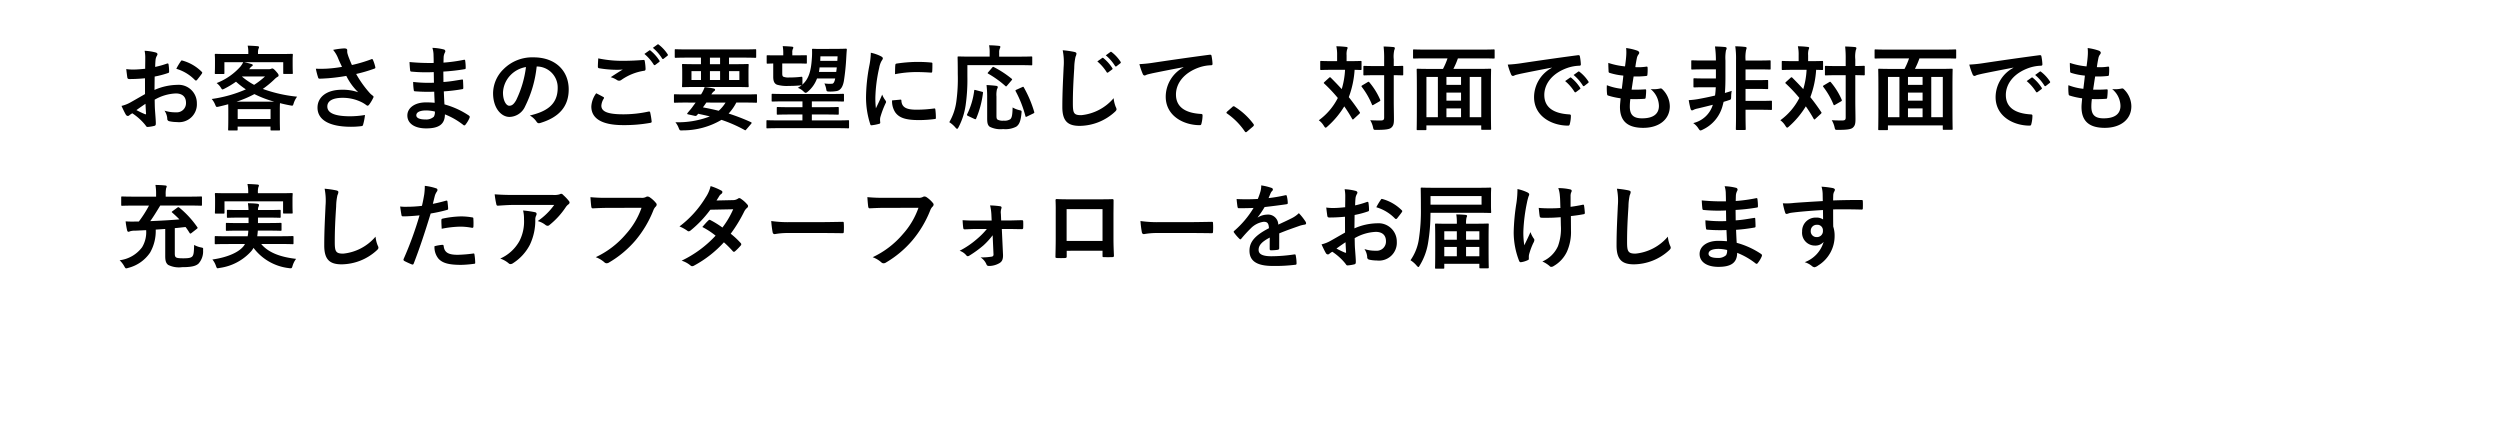 <svg xmlns="http://www.w3.org/2000/svg" width="325" height="58" viewBox="0 0 325 58">
  <g id="p14-10" transform="translate(-25 -623)">
    <path id="パス_14483" data-name="パス 14483" d="M3.852-3.768c-.876.5-1.44.828-1.956,1.116a4.431,4.431,0,0,1-1.1.42c.18.4.42.9.552,1.116a.337.337,0,0,0,.264.192.3.3,0,0,0,.2-.084A2.175,2.175,0,0,1,2.2-1.272,7.378,7.378,0,0,1,3.9.264c.108.156.156.252.288.24A4.877,4.877,0,0,0,5.076.36c.2-.048.18-.228.18-.4,0-.276-.06-1.032-.1-1.56s-.036-.936-.048-1.44A5.934,5.934,0,0,1,7.86-3.852c.84,0,1.32.432,1.32,1.212A1.191,1.191,0,0,1,7.884-1.4a4.476,4.476,0,0,1-1.5-.216A2.1,2.1,0,0,1,6.744-.6a.322.322,0,0,0,.264.36,4.651,4.651,0,0,0,.984.108,2.319,2.319,0,0,0,2.6-2.436,2.375,2.375,0,0,0-2.556-2.4,7.574,7.574,0,0,0-2.952.66c.012-.576.012-1.164.024-1.74A12.231,12.231,0,0,0,6.828-6.5c.12-.036.156-.072.156-.192a6.031,6.031,0,0,0-.072-.936c-.012-.12-.1-.144-.2-.108A11.767,11.767,0,0,1,5.172-7.3c.012-.384.024-.684.06-1A1.469,1.469,0,0,1,5.4-8.76a.426.426,0,0,0,.072-.192c0-.108-.1-.192-.24-.228A6.8,6.8,0,0,0,3.8-9.4a4.436,4.436,0,0,1,.084.972c0,.516-.012.972-.012,1.368-.5.048-1.02.1-1.524.1a6.13,6.13,0,0,1-.936-.06c.048.42.1.816.132,1.044.024.18.084.252.288.252.8,0,1.416-.048,2.016-.1Zm.06,1.26c.024.4.048.948.072,1.26.012.108-.024.12-.12.1a12.306,12.306,0,0,1-1.128-.54C3.168-2,3.576-2.28,3.912-2.508ZM7.92-7.056A5.539,5.539,0,0,1,10.356-5.58c.036.06.2.048.24,0,.18-.24.492-.612.648-.852a.312.312,0,0,0,.048-.12c0-.036-.024-.072-.072-.12A5.7,5.7,0,0,0,8.676-8.136c-.084-.024-.12.012-.2.144A7.362,7.362,0,0,0,7.92-7.056Zm10.62-1.92v-.18a1.433,1.433,0,0,1,.06-.492.561.561,0,0,0,.072-.228c0-.06-.06-.108-.192-.12-.408-.036-.864-.06-1.284-.072a3.754,3.754,0,0,1,.084.9v.192H14.64C13.524-8.976,13.128-9,13.056-9c-.12,0-.132.012-.132.132,0,.084.024.276.024.672v.4c0,1.02-.024,1.2-.024,1.284,0,.12.012.132.132.132h.984c.12,0,.132-.012.132-.132v-1.4H16.62a3.29,3.29,0,0,1-.36.564,8.034,8.034,0,0,1-3.1,2.148,2.163,2.163,0,0,1,.576.636c.084.132.12.192.192.192a1.019,1.019,0,0,0,.288-.12,11.265,11.265,0,0,0,1.464-.888,11.471,11.471,0,0,0,1.284,1,16.906,16.906,0,0,1-4.44,1.248,2.691,2.691,0,0,1,.456.756c.132.312.132.312.5.228.42-.1.8-.192,1.188-.3,0,.168.012.444.012.852v.816c0,1.224-.024,1.536-.024,1.6,0,.132.012.144.144.144h.96c.12,0,.132-.012.132-.144V.456h4.272V.828c0,.12.012.132.132.132h.972c.12,0,.132-.012.132-.132,0-.06-.024-.372-.024-1.62V-1.74c0-.444.012-.708.024-.852q.612.162,1.3.288c.372.072.372.072.468-.228a2.886,2.886,0,0,1,.456-.9A18.341,18.341,0,0,1,19.164-4.44,12.546,12.546,0,0,0,20.64-5.652,2.127,2.127,0,0,1,21.06-6c.12-.048.156-.108.156-.2,0-.12-.048-.2-.336-.528S20.472-7.1,20.4-7.1a.515.515,0,0,0-.168.048.76.76,0,0,1-.3.048H17.388l.1-.12a.885.885,0,0,1,.228-.24c.084-.048.144-.1.144-.168s-.06-.108-.168-.144c-.3-.084-.636-.18-.972-.24h5.1v1.4c0,.12.012.132.132.132h.984c.12,0,.132-.012.132-.132,0-.072-.024-.264-.024-1.284v-.492c0-.3.024-.5.024-.576,0-.12-.012-.132-.132-.132-.072,0-.468.024-1.584.024ZM15.9-1.812h4.272V-.528H15.9Zm-.144-.972a14.3,14.3,0,0,0,2.316-.984,14.293,14.293,0,0,0,2.58.984Zm.732-3.276h2.964a10.351,10.351,0,0,1-1.416,1.092,9.052,9.052,0,0,1-1.572-1.068ZM29.46-7.308a16.472,16.472,0,0,1-1.9.228,14.918,14.918,0,0,1-1.5.012,9.387,9.387,0,0,0,.276,1.08c.036.144.084.216.192.216.3,0,.852-.036,1.176-.06.864-.072,1.56-.168,2.316-.3a7.717,7.717,0,0,0,1.548,2.124,6.123,6.123,0,0,0-2.136-.324c-1.98,0-3.156.96-3.156,2.328C26.28-.42,27.8.48,30.636.48A10.713,10.713,0,0,0,31.968.4c.144-.024.192-.048.228-.168a7.331,7.331,0,0,0,.252-1.284,11.87,11.87,0,0,1-1.92.168c-1.884,0-2.976-.372-2.976-1.272,0-.756.756-1.128,2-1.128a5.488,5.488,0,0,1,2.544.612,3.956,3.956,0,0,1,.492.312c.1.072.132.1.192.1.084,0,.144-.048.24-.18a4.8,4.8,0,0,0,.468-.78.379.379,0,0,0,.072-.2c0-.06-.048-.1-.12-.156a3.3,3.3,0,0,1-.312-.264A13.667,13.667,0,0,1,31.3-6.384a19.154,19.154,0,0,0,2.388-.7c.084-.024.132-.084.1-.2a5.21,5.21,0,0,0-.3-.924c-.072-.132-.108-.144-.228-.084a18.469,18.469,0,0,1-2.508.744c-.156-.324-.264-.612-.408-.972a5.171,5.171,0,0,1-.192-.6,1.575,1.575,0,0,1-.012-.336c0-.168-.1-.252-.408-.252a9.446,9.446,0,0,0-1.428.192,3.961,3.961,0,0,1,.6.972C29.088-8.088,29.256-7.74,29.46-7.308ZM41.508-2.64c-.564-.048-.852-.048-1.152-.048-1.452,0-2.4.732-2.4,1.7,0,1,.888,1.68,2.448,1.68,1.644,0,2.424-.528,2.436-1.824A9.522,9.522,0,0,1,45.228.24.184.184,0,0,0,45.36.3a.176.176,0,0,0,.156-.1,3.61,3.61,0,0,0,.528-.888c.036-.144.036-.18-.084-.288a10.7,10.7,0,0,0-3.18-1.452c-.036-.552-.06-1.14-.084-1.692A21.734,21.734,0,0,0,45.048-4.4c.132-.012.18-.048.18-.168,0-.36-.024-.756-.036-.984-.012-.108-.048-.132-.192-.1-.864.132-1.44.252-2.352.312,0-.432-.012-.876-.012-1.356a24.548,24.548,0,0,0,2.772-.312c.1-.012.132-.036.132-.192a6.411,6.411,0,0,0-.06-.876c-.012-.144-.06-.18-.2-.144a20.192,20.192,0,0,1-2.628.36c.012-.36.012-.528.024-.768a1.542,1.542,0,0,1,.18-.576.245.245,0,0,0-.132-.36,6.953,6.953,0,0,0-1.512-.216,3.452,3.452,0,0,1,.144.8c.012.408.024.72.024,1.164a27.436,27.436,0,0,1-3.144-.12c.024.492.048.78.084,1.08.012.12.072.168.2.168a19.748,19.748,0,0,0,2.868.06c.012.456.012.924.024,1.38a16.884,16.884,0,0,1-2.7-.1,7.162,7.162,0,0,0,.072,1.02c.012.156.06.2.192.2a21.248,21.248,0,0,0,2.472.048C41.46-3.66,41.484-3.168,41.508-2.64Zm.024,1.14a1.152,1.152,0,0,1-.132.672,1.482,1.482,0,0,1-1.092.36c-.828,0-1.188-.228-1.188-.54,0-.384.42-.636,1.3-.636A5.176,5.176,0,0,1,41.532-1.5ZM54.816-7.356A2.726,2.726,0,0,1,57.5-4.572c0,2.268-1.6,3.108-3.624,3.588a2.545,2.545,0,0,1,.84.756c.156.24.264.288.516.216,2.436-.732,3.7-2.136,3.7-4.368,0-2.388-1.692-4.164-4.572-4.164a5.251,5.251,0,0,0-3.9,1.536A4.421,4.421,0,0,0,49.1-3.888C49.1-1.932,50.172-.8,51.228-.8a2.279,2.279,0,0,0,2.04-1.38,15.026,15.026,0,0,0,1.5-5.172Zm-1.44.072a13.711,13.711,0,0,1-1.272,4.3c-.324.576-.588.732-.9.732-.372,0-.816-.612-.816-1.716a3.455,3.455,0,0,1,.936-2.22A3.614,3.614,0,0,1,53.376-7.284Zm9.132,3.408a3.167,3.167,0,0,0-.636,1.716C61.872-.6,63.228.264,66,.264a19.046,19.046,0,0,0,3.516-.288c.144-.024.216-.072.2-.18a10.035,10.035,0,0,0-.192-1.176c-.024-.108-.084-.144-.252-.108a15.267,15.267,0,0,1-3.252.348c-2.064,0-2.844-.372-2.844-1.128a1.972,1.972,0,0,1,.312-.912c.06-.1.048-.156-.06-.216C63.12-3.564,62.82-3.72,62.508-3.876Zm.264-4.536c-.024.432-.048.78-.048,1.068,0,.144.048.192.156.216a14.359,14.359,0,0,0,2.208.2,7.327,7.327,0,0,0,.876-.036c-.42.252-.948.588-1.572,1a2.867,2.867,0,0,1,.84.384.5.5,0,0,0,.252.072.511.511,0,0,0,.3-.108A6.991,6.991,0,0,1,68.724-6.8c.144-.012.2-.084.2-.252a7.005,7.005,0,0,0-.108-1.02c-.012-.1-.06-.144-.18-.132-.768.06-1.62.108-2.5.108A15.138,15.138,0,0,1,62.772-8.412Zm6-.576A5.954,5.954,0,0,1,69.984-7.6a.125.125,0,0,0,.2.036l.5-.372a.121.121,0,0,0,.036-.192,5.523,5.523,0,0,0-1.14-1.284c-.072-.06-.12-.072-.18-.024Zm1.1-.792a5.677,5.677,0,0,1,1.2,1.38.123.123,0,0,0,.2.036l.48-.372a.139.139,0,0,0,.036-.216,5.011,5.011,0,0,0-1.14-1.236c-.072-.06-.108-.072-.18-.024Zm6.252,1.272v.852h-.66c-1.176,0-1.6-.024-1.668-.024-.12,0-.132.012-.132.132,0,.084.024.3.024.888v.972c0,.588-.024.8-.024.888,0,.12.012.132.132.132.072,0,.492-.024,1.668-.024h5.064c1.176,0,1.6.024,1.668.024.12,0,.132-.012.132-.132,0-.084-.024-.3-.024-.888V-6.66c0-.588.024-.816.024-.888,0-.12-.012-.132-.132-.132-.072,0-.492.024-1.668.024h-.756v-.852H81.66c1.08,0,1.44.024,1.512.024.12,0,.132-.012.132-.132v-.852c0-.12-.012-.132-.132-.132-.072,0-.432.024-1.512.024h-7.3c-1.068,0-1.44-.024-1.512-.024-.12,0-.132.012-.132.132v.852c0,.12.012.132.132.132.072,0,.444-.024,1.512-.024ZM81.12-5.6H79.776V-6.756H81.12Zm-2.508,0h-1.32V-6.756h1.32Zm-3.72,0V-6.756h1.236V-5.6Zm2.4-2.052v-.852h1.32v.852Zm-1.86,4.992-.336.456a5.422,5.422,0,0,1-.444.564l-.288.348c-.048.06-.036.132.072.156l.864.192a.285.285,0,0,0,.324-.1,1.613,1.613,0,0,0,.132-.168c.552.12,1.056.228,1.524.348A11.549,11.549,0,0,1,72.8-.108a2.588,2.588,0,0,1,.42.72c.144.372.168.36.54.336A9.877,9.877,0,0,0,78.792-.42,17.944,17.944,0,0,1,81.8.9c.12.072.12.036.252-.108l.588-.684c.048-.06.072-.1.072-.132s-.036-.072-.1-.1a26.206,26.206,0,0,0-2.892-1.116,6.145,6.145,0,0,0,1-1.428H81.8c1.056,0,1.416.024,1.488.024.108,0,.12-.012.12-.132v-.852c0-.108-.012-.12-.12-.12-.072,0-.432.024-1.488.024h-4.32a1.248,1.248,0,0,1,.348-.42.223.223,0,0,0,.132-.192c0-.06-.036-.12-.18-.156a8.45,8.45,0,0,0-1.176-.18,4.358,4.358,0,0,1-.468.948H74.22c-1.056,0-1.416-.024-1.488-.024-.108,0-.12.012-.12.12v.852c0,.12.012.132.12.132.072,0,.432-.024,1.488-.024Zm3.888,0A4.782,4.782,0,0,1,78.432-1.6c-.672-.168-1.356-.312-2.052-.444.156-.2.3-.408.444-.624ZM91.656-9.636c-.684,0-.9-.024-.972-.024-.108,0-.12.024-.12.144a9.444,9.444,0,0,1-.024,1.128c-.108,1.692-.432,2.7-1.26,3.408a.609.609,0,0,0,.036-.264v-.468c0-.312-.012-.324-.2-.3a12.222,12.222,0,0,1-1.512.084,1.854,1.854,0,0,1-.732-.084c-.144-.06-.18-.168-.18-.492V-7.752h1.668c1.008,0,1.332.024,1.4.024.12,0,.132-.012.132-.132V-8.7c0-.12-.012-.12-.132-.12-.072,0-.4.012-1.4.012H88v-.36a.994.994,0,0,1,.06-.444.465.465,0,0,0,.072-.2c0-.06-.06-.108-.168-.12-.348-.036-.852-.06-1.212-.072a4.77,4.77,0,0,1,.072.852v.348H86.2c-1,0-1.332-.012-1.4-.012-.12,0-.132,0-.132.12v.84c0,.12.012.132.132.132.048,0,.252-.012.72-.024v1.728c0,.612.168.9.492,1.032a4.64,4.64,0,0,0,1.548.156,13.665,13.665,0,0,0,1.536-.072.37.37,0,0,0,.132-.024,3.232,3.232,0,0,1-.516.348,1.935,1.935,0,0,1,.732.456c.132.12.2.192.3.192.072,0,.156-.06.288-.168A4.047,4.047,0,0,0,91.212-5.8h2.364c-.072.384-.192.66-.384.684a5.051,5.051,0,0,1-1.02-.036,2.791,2.791,0,0,1,.252.828c.036.2.1.228.468.228a4.97,4.97,0,0,0,.9-.072c.528-.12.78-.6.912-1.3a29.127,29.127,0,0,0,.312-3.072c.024-.408.048-.8.072-1,0-.108-.024-.132-.144-.132-.072,0-.384.024-1.284.024Zm2.124,2.4c-.012.2-.048.408-.072.588H91.464c.036-.18.06-.384.084-.588Zm.108-1.44-.036.588h-2.22l.024-.588ZM93.756.66c1.068,0,1.416.024,1.5.024.108,0,.12-.012.12-.132V-.24c0-.12-.012-.132-.12-.132-.084,0-.432.024-1.5.024H90.54v-.768h1.7c1.176,0,1.584.024,1.656.024.132,0,.144-.012.144-.144v-.72c0-.12-.012-.132-.144-.132-.072,0-.48.024-1.656.024h-1.7V-2.82h2.424c1.152,0,1.536.024,1.608.024.132,0,.144-.012.144-.132v-.744c0-.12-.012-.132-.144-.132-.072,0-.456.024-1.608.024h-5.9c-1.164,0-1.548-.024-1.62-.024-.12,0-.132.012-.132.132v.744c0,.12.012.132.132.132.072,0,.456-.024,1.62-.024h2.256v.756H87.768c-1.176,0-1.584-.024-1.656-.024-.12,0-.132.012-.132.132v.72c0,.132.012.144.132.144.072,0,.48-.024,1.656-.024h1.548v.768H86.244c-1.056,0-1.416-.024-1.488-.024-.108,0-.12.012-.12.132V.552c0,.12.012.132.12.132.072,0,.432-.024,1.488-.024Zm4.452-9.8a9.681,9.681,0,0,1-.216,1.788,22.909,22.909,0,0,0-.408,3.936A11.249,11.249,0,0,0,98.136.156c.024.084.072.144.156.132A5.956,5.956,0,0,0,99.276.1c.108-.024.156-.072.156-.156s-.024-.192-.024-.336a1.362,1.362,0,0,1,.036-.372,11.731,11.731,0,0,1,.684-1.812.332.332,0,0,0,.06-.192.478.478,0,0,0-.084-.18,3.115,3.115,0,0,1-.42-.756c-.348.84-.564,1.236-.816,1.788a11.573,11.573,0,0,1-.072-1.4A19.444,19.444,0,0,1,99.3-7.2a2.835,2.835,0,0,1,.288-.852c.156-.24.18-.276.18-.36,0-.108-.072-.18-.276-.288A5.311,5.311,0,0,0,98.208-9.144Zm2.76,6.192a2.644,2.644,0,0,0,.42,1.56c.516.708,1.344,1,3.12,1a16.112,16.112,0,0,0,1.956-.132c.2-.024.2-.036.2-.18A8.89,8.89,0,0,0,106.6-1.74c-.024-.156-.048-.168-.168-.156a17.2,17.2,0,0,1-2.292.156c-1.308,0-1.884-.3-1.956-1.128,0-.132-.024-.192-.12-.18Zm.384-3.408a14.671,14.671,0,0,1,2.724-.276c.612,0,1.236.024,1.956.072.108.012.144-.036.156-.144.024-.336.024-.66.024-1.02,0-.12-.024-.144-.276-.156-.5-.048-1.056-.072-1.776-.072a19.159,19.159,0,0,0-2.6.216c-.12.024-.156.06-.168.2C101.364-7.332,101.364-7.032,101.352-6.36Zm9.408-1.176h6.7c1.128,0,1.524.024,1.6.024.12,0,.132-.012.132-.12v-.9c0-.12-.012-.132-.132-.132-.072,0-.468.024-1.6.024h-2.568v-.54a1.177,1.177,0,0,1,.084-.516.561.561,0,0,0,.072-.228c0-.06-.072-.108-.192-.12-.408-.036-.828-.072-1.272-.072a4.859,4.859,0,0,1,.072.972v.5H111.24c-1.14,0-1.536-.024-1.608-.024-.132,0-.144.012-.144.132,0,.072.024.732.024,2.2a21.749,21.749,0,0,1-.192,3.552,7.213,7.213,0,0,1-.912,2.664,3.489,3.489,0,0,1,.78.672c.108.132.18.192.24.192s.108-.072.192-.228a8.9,8.9,0,0,0,.912-2.832,23.745,23.745,0,0,0,.228-3.792Zm3.78,4.068a3.1,3.1,0,0,1,.072-.96.509.509,0,0,0,.1-.264c0-.084-.1-.144-.24-.156-.36-.048-.84-.084-1.224-.1a12.6,12.6,0,0,1,.084,1.44V-.6c0,.66.1.9.336,1.08a3.126,3.126,0,0,0,1.74.3,3.059,3.059,0,0,0,1.7-.312c.372-.252.588-.684.684-1.752.036-.324.036-.324-.288-.4a3.1,3.1,0,0,1-.864-.348c-.024.924-.084,1.344-.312,1.536a1.359,1.359,0,0,1-.852.18,1.44,1.44,0,0,1-.768-.12c-.156-.108-.168-.228-.168-.624ZM119.3-1.236c.168-.084.18-.1.144-.228A14.863,14.863,0,0,0,118.1-4.632c-.06-.108-.084-.108-.228-.036l-.72.324c-.156.072-.168.108-.108.216a14.437,14.437,0,0,1,1.26,3.216c.036.132.06.132.228.048Zm-7.44-3.048c-.18-.048-.2-.048-.216.084a9.544,9.544,0,0,1-.9,3.024c-.06.108-.06.168.084.24l.816.384c.144.06.192.084.252-.024a12.359,12.359,0,0,0,.888-3.312c.024-.144,0-.156-.156-.192Zm1.608-2.328c-.108.12-.084.144,0,.192a12.873,12.873,0,0,1,2.232,1.6c.084.084.108.084.228-.06l.564-.66c.06-.072.084-.108.084-.144s-.024-.06-.084-.1a12.962,12.962,0,0,0-2.28-1.488c-.12-.06-.132-.048-.24.072Zm9.684-2.856a7.978,7.978,0,0,1,.12,2.2c-.06,1.44-.168,3.168-.168,5.184,0,1.836.72,2.448,2.256,2.448a6.856,6.856,0,0,0,4.548-1.8c.192-.168.24-.264.24-.372a.789.789,0,0,0-.1-.288,4.172,4.172,0,0,1-.276-1.14,6.328,6.328,0,0,1-4.2,2.208c-.96,0-1.1-.228-1.1-1.524,0-1.416.048-2.52.18-4.608a7.193,7.193,0,0,1,.168-1.464,1.164,1.164,0,0,0,.12-.4c0-.12-.084-.18-.288-.228A12.411,12.411,0,0,0,123.156-9.468Zm4.5,1.452a5.954,5.954,0,0,1,1.212,1.392.125.125,0,0,0,.2.036l.5-.372a.121.121,0,0,0,.036-.192,5.523,5.523,0,0,0-1.14-1.284c-.072-.06-.12-.072-.18-.024Zm1.1-.792a5.677,5.677,0,0,1,1.2,1.38.123.123,0,0,0,.2.036l.48-.372a.139.139,0,0,0,.036-.216,5.011,5.011,0,0,0-1.14-1.236c-.072-.06-.108-.072-.18-.024Zm10.092,1.572a4.341,4.341,0,0,0-2.3,3.8c0,2.5,2.316,3.708,4.428,3.708.144,0,.192-.072.228-.252a4.269,4.269,0,0,0,.132-1.032c0-.132-.072-.18-.264-.18-2.088-.132-3.192-.972-3.192-2.52,0-1.44,1.02-2.844,3.06-3.54a5.354,5.354,0,0,1,1.464-.264c.156,0,.228-.036.228-.18a6.857,6.857,0,0,0-.132-1.056c-.012-.084-.072-.156-.252-.132-3.1.408-5.736.8-7.212,1.02a16.554,16.554,0,0,1-1.908.2,8.36,8.36,0,0,0,.444,1.3.281.281,0,0,0,.228.18.7.7,0,0,0,.264-.1c.18-.06.3-.084.756-.192,1.284-.264,2.568-.516,4.032-.792Zm5.676,5.748c-.06.072-.084.108-.084.144s.036.072.108.12a8.96,8.96,0,0,1,2.268,2.292c.06.1.108.12.168.12.036,0,.084-.036.168-.108l.732-.624c.1-.084.12-.132.12-.192S148,.18,147.924.084a8.934,8.934,0,0,0-2.388-2.2.242.242,0,0,0-.156-.072.256.256,0,0,0-.18.1ZM157.176-5.34c-.108.108-.108.144-.012.216a19.352,19.352,0,0,1,1.752,1.86,8.088,8.088,0,0,1-2.472,2.9,2.445,2.445,0,0,1,.648.708c.108.168.168.252.24.252s.132-.06.252-.168a11.343,11.343,0,0,0,2.172-2.6c.36.516.7,1.044,1.008,1.6.048.072.072.108.108.108A.239.239,0,0,0,161-.552l.708-.648c.12-.12.108-.156.036-.252-.444-.672-.912-1.308-1.4-1.92a12.381,12.381,0,0,0,.756-3.552c.5.012.708.024.768.024.12,0,.132-.012.132-.144v-.9c0-.12-.012-.132-.132-.132-.072,0-.42.024-1.464.024h-.348V-8.82a2.243,2.243,0,0,1,.06-.72.677.677,0,0,0,.072-.24c0-.072-.072-.12-.192-.12a11.318,11.318,0,0,0-1.272-.084,5.071,5.071,0,0,1,.1,1.164v.768h-.612c-1.032,0-1.38-.024-1.452-.024-.12,0-.132.012-.132.132v.9c0,.132.012.144.132.144.072,0,.42-.024,1.452-.024h1.644a10.5,10.5,0,0,1-.432,2.508c-.456-.5-.936-1-1.416-1.476a.127.127,0,0,0-.108-.06.162.162,0,0,0-.12.06Zm9.012-.888c.756.012,1.044.024,1.1.024.12,0,.132-.012.132-.132v-.972c0-.12-.012-.132-.132-.132-.06,0-.348.024-1.1.024v-.876A3.732,3.732,0,0,1,166.26-9.5a.562.562,0,0,0,.072-.252c0-.06-.072-.12-.192-.132-.4-.036-.84-.06-1.272-.072a13.605,13.605,0,0,1,.072,1.692v.852h-1.152c-1.008,0-1.344-.024-1.416-.024-.12,0-.132.012-.132.132v.972c0,.12.012.132.132.132.072,0,.408-.024,1.416-.024h1.152v5.5c0,.288-.1.384-.444.384s-.9,0-1.368-.036a2.993,2.993,0,0,1,.36.9c.084.372.084.36.444.36,1.164,0,1.656-.072,1.908-.264.3-.252.372-.516.372-1.128,0-.672-.024-1.584-.024-2.424ZM162.1-4.908c-.12.072-.144.108-.06.216a10,10,0,0,1,1.308,2.268c.048.12.072.132.216.048l.768-.444c.12-.072.132-.108.084-.228a9.054,9.054,0,0,0-1.392-2.244c-.072-.1-.12-.1-.24-.024Zm11.076-3.5a9.211,9.211,0,0,1-.588,1.368h-1.656c-1.14,0-1.548-.024-1.632-.024-.12,0-.132.012-.132.132,0,.084.024.612.024,2.532v1.92c0,2.676-.024,3.18-.024,3.264,0,.12.012.132.132.132H170.3c.12,0,.132-.012.132-.132V.3h7.128V.744c0,.12.012.132.132.132h1.02c.12,0,.132-.012.132-.132,0-.072-.024-.576-.024-3.24V-4.668c0-1.668.024-2.2.024-2.268,0-.12-.012-.132-.132-.132-.084,0-.492.024-1.632.024H173.94a9.99,9.99,0,0,0,.588-1.368h3.12c1.08,0,1.44.024,1.512.024.132,0,.144-.012.144-.12v-.936c0-.12-.012-.132-.144-.132-.072,0-.432.024-1.512.024H170.34c-1.068,0-1.44-.024-1.512-.024-.12,0-.132.012-.132.132v.936c0,.108.012.12.132.12.072,0,.444-.024,1.512-.024ZM177.564-6V-.768h-1.5V-6Zm-7.128,0h1.488V-.768h-1.488Zm2.6,5.232v-1.14h1.9v1.14Zm0-2.148V-3.96h1.9v1.044Zm0-2.052V-6h1.9v1.032Zm13.692-2.208a4.341,4.341,0,0,0-2.3,3.8c0,2.5,2.316,3.708,4.428,3.708.144,0,.192-.072.228-.252a4.269,4.269,0,0,0,.132-1.032c0-.132-.072-.18-.264-.18-2.088-.132-3.192-.972-3.192-2.52,0-1.44,1.02-2.844,3.06-3.54a5.354,5.354,0,0,1,1.464-.264c.156,0,.228-.036.228-.18a6.855,6.855,0,0,0-.132-1.056c-.012-.084-.072-.156-.252-.132-3.1.408-5.736.8-7.212,1.02a16.555,16.555,0,0,1-1.908.2,8.364,8.364,0,0,0,.444,1.3.281.281,0,0,0,.228.18.7.7,0,0,0,.264-.1c.18-.06.3-.084.756-.192,1.284-.264,2.568-.516,4.032-.792Zm1.74,1.716a5.954,5.954,0,0,1,1.212,1.392.125.125,0,0,0,.2.036l.5-.372a.121.121,0,0,0,.036-.192,5.523,5.523,0,0,0-1.14-1.284c-.072-.06-.12-.072-.18-.024Zm1.1-.792a5.677,5.677,0,0,1,1.2,1.38.123.123,0,0,0,.2.036l.48-.372a.139.139,0,0,0,.036-.216,5.012,5.012,0,0,0-1.14-1.236c-.072-.06-.108-.072-.18-.024Zm7.368,3.132c.612.012,1.236.012,1.836-.036.12,0,.156-.048.168-.192a8.088,8.088,0,0,0,.06-.9c0-.108-.036-.156-.192-.132-.576.036-1.068.048-1.7.036.072-.48.192-1.3.264-1.716a11.831,11.831,0,0,0,1.6-.06c.144-.012.192-.048.192-.18a5.6,5.6,0,0,0,.024-.9c0-.084-.036-.144-.12-.144a6.84,6.84,0,0,1-1.476.072c.06-.444.132-.852.192-1.128A1.176,1.176,0,0,1,198-8.916a.351.351,0,0,0,.1-.228c0-.108-.1-.216-.264-.276a7.133,7.133,0,0,0-1.44-.336,5.645,5.645,0,0,1,.012,1.008c-.024.36-.06.684-.156,1.38a9.754,9.754,0,0,1-2.172-.456c0,.432.024.828.036,1.116,0,.108.048.168.192.2a8.392,8.392,0,0,0,1.728.336c-.048.492-.144,1.272-.2,1.716a7.5,7.5,0,0,1-1.944-.468,6.934,6.934,0,0,0,.024,1.116c.012.144.048.2.132.228a9.454,9.454,0,0,0,1.632.36c-.048.54-.084.876-.084,1.128,0,1.752.9,2.712,3.024,2.712,2.064,0,3.456-1.1,3.456-2.808a3.128,3.128,0,0,0-1.02-2.256.275.275,0,0,0-.252-.048,3.828,3.828,0,0,1-1.224.072,2.889,2.889,0,0,1,1.08,2.184c0,1.08-.78,1.62-2.184,1.62-1.116,0-1.6-.432-1.6-1.536A7.394,7.394,0,0,1,196.944-3.12Zm12.132.36c.2-.06.408-.12.612-.192.36-.108.36-.108.372-.516a4.17,4.17,0,0,1,.072-.72c-.3.1-.588.192-.888.276.06-.7.072-1.44.072-2.244v-1.98a5.434,5.434,0,0,1,.072-1.332.567.567,0,0,0,.084-.264c0-.072-.048-.132-.216-.156q-.576-.054-1.3-.072a13.129,13.129,0,0,1,.12,1.824h-1.656c-1.008,0-1.344-.024-1.416-.024-.12,0-.132.012-.132.132v.936c0,.12.012.132.132.132.072,0,.408-.024,1.416-.024h1.656V-5.8H206.6c-.936,0-1.236-.024-1.308-.024-.132,0-.144.012-.144.132v.924c0,.12.012.132.144.132.072,0,.372-.024,1.308-.024h1.452c-.024.432-.048.768-.1,1.08-.792.192-1.572.348-2.316.48a10.715,10.715,0,0,1-1.1.12,10.618,10.618,0,0,0,.24,1.14c.036.108.108.192.18.192a.526.526,0,0,0,.228-.084,2.223,2.223,0,0,1,.54-.168c.648-.156,1.3-.312,1.944-.48A3.481,3.481,0,0,1,205.116,0a2.41,2.41,0,0,1,.684.708c.12.18.18.252.264.252a.786.786,0,0,0,.288-.108,4.756,4.756,0,0,0,2.58-3.084ZM210.684-1.3c0,1.32-.024,1.992-.024,2.064,0,.12.012.132.132.132h1.02c.12,0,.132-.012.132-.132,0-.072-.024-.744-.024-2.076v-.42h1.848c1.044,0,1.392.024,1.464.024.108,0,.12-.012.12-.132v-.936c0-.12-.012-.132-.12-.132-.072,0-.42.024-1.464.024H211.92V-4.44h1.5c.924,0,1.224.024,1.308.024.12,0,.132-.012.132-.132V-5.46c0-.132-.012-.144-.132-.144-.084,0-.384.024-1.308.024h-1.5v-1.4h1.716c1.008,0,1.344.024,1.416.024.12,0,.132-.012.132-.132v-.936c0-.12-.012-.132-.132-.132-.072,0-.408.024-1.416.024H211.92v-.072A4.761,4.761,0,0,1,212-9.54a.59.59,0,0,0,.06-.24c0-.048-.072-.108-.192-.12-.4-.048-.816-.072-1.284-.084a11.106,11.106,0,0,1,.1,1.812Zm6.492-4.044c-.108.108-.108.144-.012.216a19.352,19.352,0,0,1,1.752,1.86,8.088,8.088,0,0,1-2.472,2.9,2.445,2.445,0,0,1,.648.708c.108.168.168.252.24.252s.132-.06.252-.168a11.343,11.343,0,0,0,2.172-2.6c.36.516.7,1.044,1.008,1.6.048.072.072.108.108.108A.239.239,0,0,0,221-.552l.708-.648c.12-.12.108-.156.036-.252-.444-.672-.912-1.308-1.4-1.92a12.381,12.381,0,0,0,.756-3.552c.5.012.708.024.768.024.12,0,.132-.012.132-.144v-.9c0-.12-.012-.132-.132-.132-.072,0-.42.024-1.464.024h-.348V-8.82a2.243,2.243,0,0,1,.06-.72.677.677,0,0,0,.072-.24c0-.072-.072-.12-.192-.12a11.318,11.318,0,0,0-1.272-.084,5.071,5.071,0,0,1,.1,1.164v.768h-.612c-1.032,0-1.38-.024-1.452-.024-.12,0-.132.012-.132.132v.9c0,.132.012.144.132.144.072,0,.42-.024,1.452-.024h1.644a10.5,10.5,0,0,1-.432,2.508c-.456-.5-.936-1-1.416-1.476a.127.127,0,0,0-.108-.06.162.162,0,0,0-.12.06Zm9.012-.888c.756.012,1.044.024,1.1.024.12,0,.132-.012.132-.132v-.972c0-.12-.012-.132-.132-.132-.06,0-.348.024-1.1.024v-.876A3.732,3.732,0,0,1,226.26-9.5a.562.562,0,0,0,.072-.252c0-.06-.072-.12-.192-.132-.4-.036-.84-.06-1.272-.072a13.605,13.605,0,0,1,.072,1.692v.852h-1.152c-1.008,0-1.344-.024-1.416-.024-.12,0-.132.012-.132.132v.972c0,.12.012.132.132.132.072,0,.408-.024,1.416-.024h1.152v5.5c0,.288-.1.384-.444.384s-.9,0-1.368-.036a2.993,2.993,0,0,1,.36.9c.084.372.084.36.444.36,1.164,0,1.656-.072,1.908-.264.3-.252.372-.516.372-1.128,0-.672-.024-1.584-.024-2.424ZM222.1-4.908c-.12.072-.144.108-.06.216a10,10,0,0,1,1.308,2.268c.048.12.072.132.216.048l.768-.444c.12-.072.132-.108.084-.228a9.054,9.054,0,0,0-1.392-2.244c-.072-.1-.12-.1-.24-.024Zm11.076-3.5a9.211,9.211,0,0,1-.588,1.368h-1.656c-1.14,0-1.548-.024-1.632-.024-.12,0-.132.012-.132.132,0,.084.024.612.024,2.532v1.92c0,2.676-.024,3.18-.024,3.264,0,.12.012.132.132.132H230.3c.12,0,.132-.012.132-.132V.3h7.128V.744c0,.12.012.132.132.132h1.02c.12,0,.132-.012.132-.132,0-.072-.024-.576-.024-3.24V-4.668c0-1.668.024-2.2.024-2.268,0-.12-.012-.132-.132-.132-.084,0-.492.024-1.632.024H233.94a9.99,9.99,0,0,0,.588-1.368h3.12c1.08,0,1.44.024,1.512.024.132,0,.144-.012.144-.12v-.936c0-.12-.012-.132-.144-.132-.072,0-.432.024-1.512.024H230.34c-1.068,0-1.44-.024-1.512-.024-.12,0-.132.012-.132.132v.936c0,.108.012.12.132.12.072,0,.444-.024,1.512-.024ZM237.564-6V-.768h-1.5V-6Zm-7.128,0h1.488V-.768h-1.488Zm2.6,5.232v-1.14h1.9v1.14Zm0-2.148V-3.96h1.9v1.044Zm0-2.052V-6h1.9v1.032Zm13.692-2.208a4.341,4.341,0,0,0-2.3,3.8c0,2.5,2.316,3.708,4.428,3.708.144,0,.192-.072.228-.252a4.269,4.269,0,0,0,.132-1.032c0-.132-.072-.18-.264-.18-2.088-.132-3.192-.972-3.192-2.52,0-1.44,1.02-2.844,3.06-3.54a5.354,5.354,0,0,1,1.464-.264c.156,0,.228-.036.228-.18a6.855,6.855,0,0,0-.132-1.056c-.012-.084-.072-.156-.252-.132-3.1.408-5.736.8-7.212,1.02a16.555,16.555,0,0,1-1.908.2,8.364,8.364,0,0,0,.444,1.3.281.281,0,0,0,.228.18.7.7,0,0,0,.264-.1c.18-.06.3-.084.756-.192,1.284-.264,2.568-.516,4.032-.792Zm1.74,1.716a5.954,5.954,0,0,1,1.212,1.392.125.125,0,0,0,.2.036l.5-.372a.121.121,0,0,0,.036-.192,5.523,5.523,0,0,0-1.14-1.284c-.072-.06-.12-.072-.18-.024Zm1.1-.792a5.677,5.677,0,0,1,1.2,1.38.123.123,0,0,0,.2.036l.48-.372a.139.139,0,0,0,.036-.216,5.012,5.012,0,0,0-1.14-1.236c-.072-.06-.108-.072-.18-.024Zm7.368,3.132c.612.012,1.236.012,1.836-.036.12,0,.156-.048.168-.192a8.085,8.085,0,0,0,.06-.9c0-.108-.036-.156-.192-.132-.576.036-1.068.048-1.7.036.072-.48.192-1.3.264-1.716a11.831,11.831,0,0,0,1.6-.06c.144-.012.192-.048.192-.18a5.6,5.6,0,0,0,.024-.9c0-.084-.036-.144-.12-.144a6.84,6.84,0,0,1-1.476.072c.06-.444.132-.852.192-1.128A1.176,1.176,0,0,1,258-8.916a.351.351,0,0,0,.1-.228c0-.108-.1-.216-.264-.276a7.133,7.133,0,0,0-1.44-.336,5.641,5.641,0,0,1,.012,1.008c-.024.36-.06.684-.156,1.38a9.755,9.755,0,0,1-2.172-.456c0,.432.024.828.036,1.116,0,.108.048.168.192.2a8.392,8.392,0,0,0,1.728.336c-.048.492-.144,1.272-.2,1.716a7.5,7.5,0,0,1-1.944-.468,6.934,6.934,0,0,0,.024,1.116c.012.144.048.2.132.228a9.454,9.454,0,0,0,1.632.36c-.048.54-.084.876-.084,1.128,0,1.752.9,2.712,3.024,2.712,2.064,0,3.456-1.1,3.456-2.808a3.128,3.128,0,0,0-1.02-2.256.275.275,0,0,0-.252-.048,3.827,3.827,0,0,1-1.224.072,2.889,2.889,0,0,1,1.08,2.184c0,1.08-.78,1.62-2.184,1.62-1.116,0-1.6-.432-1.6-1.536A7.393,7.393,0,0,1,256.944-3.12ZM4.368,10.728A14.836,14.836,0,0,1,3.048,12.8H2.58a11.362,11.362,0,0,1-1.248-.024,9.417,9.417,0,0,0,.192,1.164c.036.12.084.192.168.192a.456.456,0,0,0,.2-.06,2.112,2.112,0,0,1,.708-.084L4,13.92a3.785,3.785,0,0,1-.528,2.22A4.284,4.284,0,0,1,.552,17.832a3.282,3.282,0,0,1,.588.756c.12.216.168.3.276.3a1.4,1.4,0,0,0,.288-.072,4.855,4.855,0,0,0,2.808-1.98,5.664,5.664,0,0,0,.732-2.988l1.236-.084v3.528c0,.648.108.912.372,1.14a3.132,3.132,0,0,0,1.824.3c1.2,0,1.788-.144,2.136-.468a2.376,2.376,0,0,0,.588-1.74c.024-.3.024-.3-.276-.36a3.045,3.045,0,0,1-.888-.324c-.024.936-.048,1.272-.24,1.5-.18.18-.48.24-1.164.24-.648,0-.888-.048-1-.168s-.108-.3-.108-.636v-3.12c.48-.036.948-.1,1.4-.144.168.216.324.456.492.72.048.084.084.132.144.132.036,0,.072-.024.132-.072l.708-.552c.12-.1.108-.12.036-.228a12.332,12.332,0,0,0-2.3-2.5c-.108-.084-.156-.108-.276-.024l-.624.456c-.132.1-.144.12-.036.2.348.312.648.588.924.876-1.116.1-2.46.168-3.792.228.42-.576.876-1.332,1.3-2.028H9.6c1.08,0,1.452.024,1.524.024.12,0,.132-.012.132-.144V9.672c0-.12-.012-.132-.132-.132-.072,0-.444.024-1.524.024H6.54V9.276A3.357,3.357,0,0,1,6.6,8.46a.623.623,0,0,0,.072-.228c0-.072-.072-.108-.192-.12-.432-.048-.84-.06-1.272-.072a6.709,6.709,0,0,1,.084,1.224v.3H2.412C1.332,9.564.96,9.54.888,9.54c-.12,0-.132.012-.132.132v.936c0,.132.012.144.132.144.072,0,.444-.024,1.524-.024Zm12.48,4.992-.108.18c-.6.864-2.112,1.548-4.128,1.836a2.6,2.6,0,0,1,.456.816c.084.24.132.324.228.324a2.222,2.222,0,0,0,.276-.048,6.747,6.747,0,0,0,4.1-2.184,3.257,3.257,0,0,0,.288-.42,6.694,6.694,0,0,0,4.572,2.628,1.233,1.233,0,0,0,.264.024c.132,0,.168-.072.24-.324a2.886,2.886,0,0,1,.456-.9c-1.98-.228-3.576-.78-4.536-1.932h2.508c1.1,0,1.476.024,1.548.024.132,0,.144-.012.144-.132v-.78c0-.132-.012-.144-.144-.144-.072,0-.444.024-1.548.024H18.444c.024-.228.06-.468.072-.732h1.32c1.164,0,1.548.024,1.62.024.132,0,.144-.012.144-.132v-.756c0-.132-.012-.144-.144-.144-.072,0-.456.024-1.62.024h-1.3v-.708h1.236c1.1,0,1.5.024,1.572.024.132,0,.144-.012.144-.144v-.744c0-.132-.012-.144-.144-.144-.072,0-.468.024-1.572.024H18.54a.952.952,0,0,1,.06-.408.734.734,0,0,0,.072-.252c0-.084-.072-.132-.216-.156-.36-.048-.828-.06-1.224-.072.024.228.06.516.072.888H16.212c-1.116,0-1.512-.024-1.584-.024-.12,0-.132.012-.132.144v.744c0,.132.012.144.132.144.072,0,.468-.024,1.584-.024h1.1V13H16.128c-1.152,0-1.56-.024-1.632-.024-.12,0-.132.012-.132.144v.756c0,.12.012.132.132.132.072,0,.48-.024,1.632-.024H17.28a4.541,4.541,0,0,1-.084.732h-2.6c-1.1,0-1.476-.024-1.548-.024-.12,0-.132.012-.132.144v.78c0,.12.012.132.132.132.072,0,.444-.024,1.548-.024Zm1.68-6.6V9.06a2.243,2.243,0,0,1,.06-.72.677.677,0,0,0,.072-.24c0-.048-.06-.1-.192-.108-.408-.036-.852-.06-1.3-.072a4.781,4.781,0,0,1,.1,1.14v.06H14.652c-1.1,0-1.5-.024-1.584-.024-.12,0-.132.012-.132.132,0,.06.024.276.024.7v.408c0,1.044-.024,1.236-.024,1.3,0,.12.012.132.132.132h.972c.132,0,.144-.012.144-.132V10.176H21.8v1.452c0,.12.012.132.132.132h.984c.12,0,.132-.012.132-.132,0-.06-.024-.252-.024-1.3v-.5c0-.324.024-.54.024-.6,0-.12-.012-.132-.132-.132-.072,0-.468.024-1.584.024ZM27.2,8.532a7.978,7.978,0,0,1,.12,2.2c-.06,1.44-.168,3.168-.168,5.184,0,1.836.72,2.448,2.256,2.448a6.856,6.856,0,0,0,4.548-1.8c.192-.168.24-.264.24-.372a.789.789,0,0,0-.1-.288,4.172,4.172,0,0,1-.276-1.14,6.328,6.328,0,0,1-4.2,2.208c-.96,0-1.1-.276-1.1-1.488,0-1.572.06-2.8.18-4.644a7.193,7.193,0,0,1,.168-1.464,1.164,1.164,0,0,0,.12-.4c0-.12-.084-.18-.288-.228A12.411,12.411,0,0,0,27.2,8.532ZM41.268,10.5c.084-.3.168-.708.288-1.14a2.285,2.285,0,0,1,.252-.48.288.288,0,0,0,.06-.192.2.2,0,0,0-.132-.192,6.994,6.994,0,0,0-1.512-.336,8.257,8.257,0,0,1-.072,1.1c-.084.492-.18,1.02-.3,1.5a16.217,16.217,0,0,1-1.944.12,5.538,5.538,0,0,1-.888-.036c.06.432.12.84.168,1.092.024.156.072.192.252.192.564,0,1.4-.06,2.1-.132a45.045,45.045,0,0,1-2.076,5.688.193.193,0,0,0,.1.24c.252.144.84.4.96.444s.2.048.264-.12c.768-1.992,1.38-3.828,2.2-6.492a19.163,19.163,0,0,0,2.088-.456c.156-.036.192-.072.18-.228-.012-.252-.048-.6-.084-.864-.012-.1-.06-.156-.192-.12C42.384,10.26,41.736,10.416,41.268,10.5Zm.216,5.508a2.341,2.341,0,0,0,.54,1.644c.54.564,1.356.78,2.928.78a14.259,14.259,0,0,0,1.632-.132c.192-.012.2-.048.192-.192a7.5,7.5,0,0,0-.1-1.044c-.012-.1-.048-.12-.144-.108a17.94,17.94,0,0,1-2.016.168c-1.152,0-1.74-.252-1.836-1.128-.012-.12-.06-.168-.18-.168A6.112,6.112,0,0,0,41.484,16.008Zm.936-2.268a13.28,13.28,0,0,1,2.412-.276,8.025,8.025,0,0,1,1.488.144c.168.036.228-.012.228-.216a8.47,8.47,0,0,0-.012-.96c0-.144-.036-.156-.2-.18a8.739,8.739,0,0,0-1.4-.12,12.533,12.533,0,0,0-2.34.276c-.18.036-.216.072-.216.24C42.372,12.888,42.4,13.32,42.42,13.74Zm14.628-3.1a8.536,8.536,0,0,1-2.148,2.1,2.767,2.767,0,0,1,1,.492.469.469,0,0,0,.288.12.345.345,0,0,0,.252-.108,10.2,10.2,0,0,0,2.112-2.316,1.491,1.491,0,0,1,.324-.348.313.313,0,0,0,.168-.252.348.348,0,0,0-.1-.216,6.151,6.151,0,0,0-.72-.756.408.408,0,0,0-.276-.168.878.878,0,0,0-.228.084,2.528,2.528,0,0,1-.828.072H51.744c-.96,0-1.62-.024-2.436-.084a11.228,11.228,0,0,0,.216,1.3c.024.108.072.192.216.18.708-.048,1.44-.1,2.124-.1Zm-7.02,6.972a3.377,3.377,0,0,1,1.092.612.34.34,0,0,0,.24.108.6.6,0,0,0,.336-.12,6.246,6.246,0,0,0,2.184-2.388,7.336,7.336,0,0,0,.708-3.3,1.1,1.1,0,0,1,.108-.492.489.489,0,0,0,.06-.216c0-.108-.048-.192-.2-.228A13.321,13.321,0,0,0,53,11.364a4.338,4.338,0,0,1,.12,1.128,5.548,5.548,0,0,1-.588,2.832A5.314,5.314,0,0,1,50.028,17.616Zm18.372-6.6a10.1,10.1,0,0,1-2.028,3.42,11.6,11.6,0,0,1-3.924,3,3.568,3.568,0,0,1,1.116.66.421.421,0,0,0,.3.132.581.581,0,0,0,.324-.108A13.456,13.456,0,0,0,67.6,15.264a14.131,14.131,0,0,0,2.328-3.9A1.445,1.445,0,0,1,70.2,10.9a.409.409,0,0,0,.168-.3.3.3,0,0,0-.084-.2,3.693,3.693,0,0,0-.876-.792.587.587,0,0,0-.228-.06.339.339,0,0,0-.18.048,1.148,1.148,0,0,1-.66.12H64.056a21,21,0,0,1-2.3-.084c.024.348.072.972.108,1.212.024.168.072.252.228.24.516-.024,1.2-.06,1.98-.06Zm9.744-.948c.2-.312.276-.432.372-.6a1,1,0,0,1,.252-.252.324.324,0,0,0,.144-.24.211.211,0,0,0-.132-.192,7.557,7.557,0,0,0-1.4-.588,4.426,4.426,0,0,1-.648,1.476,13.388,13.388,0,0,1-3.4,3.768,5,5,0,0,1,1.008.552.275.275,0,0,0,.192.084.43.43,0,0,0,.24-.108,14.491,14.491,0,0,0,2.568-2.7l2.976-.06a11.569,11.569,0,0,1-1.4,2.376,12.033,12.033,0,0,0-1.548-.96.312.312,0,0,0-.12-.048.227.227,0,0,0-.156.084c-.276.252-.528.564-.792.852a10.032,10.032,0,0,1,1.728,1.128,14.552,14.552,0,0,1-4.416,3.252,3.41,3.41,0,0,1,1.14.612.36.36,0,0,0,.228.108.653.653,0,0,0,.3-.108,14.624,14.624,0,0,0,3.828-3,13.3,13.3,0,0,1,1.164,1.164.208.208,0,0,0,.132.072.249.249,0,0,0,.144-.06,7.376,7.376,0,0,0,.744-.756.232.232,0,0,0,.072-.156.237.237,0,0,0-.072-.168,10.668,10.668,0,0,0-1.3-1.212,18.729,18.729,0,0,0,1.764-2.9,1.505,1.505,0,0,1,.36-.456.307.307,0,0,0,.132-.228.293.293,0,0,0-.1-.216,3.888,3.888,0,0,0-.816-.732.413.413,0,0,0-.216-.1.351.351,0,0,0-.2.084,1.174,1.174,0,0,1-.66.18ZM91.8,14.292c.888,0,1.776.012,2.676.024.168.012.216-.036.216-.18a8.844,8.844,0,0,0,0-1.128c0-.144-.036-.18-.216-.168-.924.012-1.848.036-2.76.036H87.852a15.417,15.417,0,0,1-2.592-.144,13.022,13.022,0,0,0,.18,1.452c.036.18.132.252.276.252a9.6,9.6,0,0,1,1.764-.144Zm12.6-3.276a10.1,10.1,0,0,1-2.028,3.42,11.6,11.6,0,0,1-3.924,3,3.568,3.568,0,0,1,1.116.66.421.421,0,0,0,.3.132.581.581,0,0,0,.324-.108,13.456,13.456,0,0,0,3.408-2.856,14.131,14.131,0,0,0,2.328-3.9,1.445,1.445,0,0,1,.276-.468.409.409,0,0,0,.168-.3.3.3,0,0,0-.084-.2,3.693,3.693,0,0,0-.876-.792.587.587,0,0,0-.228-.06.339.339,0,0,0-.18.048,1.148,1.148,0,0,1-.66.12h-4.284a21,21,0,0,1-2.3-.084c.024.348.072.972.108,1.212.024.168.072.252.228.24.516-.024,1.2-.06,1.98-.06Zm9.756,6.06a.259.259,0,0,1-.24.288,8.628,8.628,0,0,1-1.44.1,2,2,0,0,1,.768.912c.06.144.144.2.348.2a2.734,2.734,0,0,0,1.32-.36c.336-.192.5-.48.48-1.1l-.156-3.348h.792c.708,0,1.332.024,1.788.024a.165.165,0,0,0,.2-.168c.012-.276.012-.564,0-.84,0-.12-.06-.168-.2-.156-.5,0-1.224.036-1.824.036h-.84l-.036-.852a1.557,1.557,0,0,1,.06-.7c.06-.144.024-.276-.156-.3a11.706,11.706,0,0,0-1.308-.108,6.313,6.313,0,0,1,.168,1.176l.036.792h-2.04c-.588,0-1.008,0-1.74-.048.024.42.048.732.084,1,.012.132.084.2.18.192.516-.012,1.008-.048,1.512-.048h1.38a9.619,9.619,0,0,1-1.308,1.32,11.16,11.16,0,0,1-2.232,1.512,1.919,1.919,0,0,1,.864.588.268.268,0,0,0,.192.12.418.418,0,0,0,.2-.072,14.521,14.521,0,0,0,1.836-1.332,9.334,9.334,0,0,0,1.2-1.32Zm14.172-.48v.636c0,.168.012.192.156.192.36.012.744.012,1.1,0,.168,0,.228-.036.228-.2-.024-.648-.06-1.236-.06-2.28V12.072c0-.708.012-1.356.012-1.944.012-.18-.024-.24-.156-.24-.564.024-1.476.024-2.256.024H124.5c-.8,0-1.512,0-2.148-.036-.084,0-.132.048-.132.168.036.7.024,1.344.024,1.992v2.94c0,.912-.024,1.764-.036,2.388-.012.144.048.168.252.18.3.012.648.012.948,0,.216-.012.264-.036.264-.24V16.6Zm0-1.272H123.66v-4.14h4.668ZM139.8,14.292c.888,0,1.776.012,2.676.024.168.012.216-.036.216-.18a8.844,8.844,0,0,0,0-1.128c0-.144-.036-.18-.216-.168-.924.012-1.848.036-2.76.036h-3.864a15.417,15.417,0,0,1-2.592-.144,13.025,13.025,0,0,0,.18,1.452c.036.18.132.252.276.252a9.6,9.6,0,0,1,1.764-.144Zm11.5.048c1.02-.42,1.8-.684,2.58-.96a3.837,3.837,0,0,1,.732-.18c.12-.024.18-.072.18-.168a.474.474,0,0,0-.1-.264,7.393,7.393,0,0,0-.84-1.056,3.609,3.609,0,0,1-.912.648c-.612.312-1.3.624-1.764.84a1.325,1.325,0,0,0-1.464-1.3,2.388,2.388,0,0,0-1.2.372l-.012-.024a12.383,12.383,0,0,0,.9-1.332c.876-.1,1.908-.228,2.808-.36.168-.024.216-.072.2-.192a4.046,4.046,0,0,0-.12-.864c-.024-.108-.06-.144-.192-.12a19.3,19.3,0,0,1-2.184.372c.144-.324.2-.48.276-.648a.935.935,0,0,1,.2-.288.232.232,0,0,0,.084-.18.215.215,0,0,0-.144-.2,7.577,7.577,0,0,0-1.368-.336,2.921,2.921,0,0,1-.084.732,9.245,9.245,0,0,1-.36,1.032,26.469,26.469,0,0,1-2.76.012c.036.36.084.8.12,1,.024.132.06.192.168.192.708,0,1.356-.012,1.92-.036A12.263,12.263,0,0,1,145.464,14c-.06.048-.084.084-.084.132a.2.2,0,0,0,.048.108,5.708,5.708,0,0,0,.684.792.239.239,0,0,0,.132.084c.048,0,.084-.036.144-.108a16.173,16.173,0,0,1,1.2-1.308,2.9,2.9,0,0,1,1.656-.864c.54-.024.684.216.72.828-1.812.936-2.532,1.776-2.532,2.928,0,1.392,1.044,1.98,3.012,1.98a21.344,21.344,0,0,0,2.976-.156c.1,0,.144-.084.132-.228a5.371,5.371,0,0,0-.108-.984c-.012-.108-.06-.144-.168-.132a20.508,20.508,0,0,1-2.988.24c-1.26,0-1.668-.324-1.668-.828,0-.576.384-1.044,1.452-1.6-.012.432-.012,1.032-.012,1.464,0,.12.048.192.156.192a6.491,6.491,0,0,0,.852-.06c.156-.024.228-.084.228-.216Zm8.556-.108c-.876.5-1.44.828-1.956,1.116a4.431,4.431,0,0,1-1.1.42c.18.4.42.9.552,1.116a.337.337,0,0,0,.264.192.3.3,0,0,0,.2-.084,2.175,2.175,0,0,1,.384-.264,7.378,7.378,0,0,1,1.7,1.536c.108.156.156.252.288.24a4.878,4.878,0,0,0,.888-.144c.2-.048.18-.228.18-.4,0-.276-.06-1.032-.1-1.56s-.036-.936-.048-1.44a5.934,5.934,0,0,1,2.748-.816c.84,0,1.32.432,1.32,1.212a1.191,1.191,0,0,1-1.3,1.236,4.476,4.476,0,0,1-1.5-.216,2.1,2.1,0,0,1,.36,1.02.322.322,0,0,0,.264.36,4.651,4.651,0,0,0,.984.108,2.319,2.319,0,0,0,2.6-2.436,2.375,2.375,0,0,0-2.556-2.4,7.574,7.574,0,0,0-2.952.66c.012-.576.012-1.164.024-1.74a12.231,12.231,0,0,0,1.716-.456c.12-.036.156-.072.156-.192a6.031,6.031,0,0,0-.072-.936c-.012-.12-.1-.144-.2-.108a11.767,11.767,0,0,1-1.536.444c.012-.384.024-.684.06-1a1.469,1.469,0,0,1,.168-.468.425.425,0,0,0,.072-.192c0-.108-.1-.192-.24-.228A6.8,6.8,0,0,0,159.8,8.6a4.436,4.436,0,0,1,.084.972c0,.516-.012.972-.012,1.368-.5.048-1.02.1-1.524.1a6.13,6.13,0,0,1-.936-.06c.048.42.1.816.132,1.044.024.18.084.252.288.252.8,0,1.416-.048,2.016-.1Zm.06,1.26c.024.4.048.948.072,1.26.012.108-.024.12-.12.1a12.308,12.308,0,0,1-1.128-.54C159.168,16,159.576,15.72,159.912,15.492Zm4.008-4.548a5.539,5.539,0,0,1,2.436,1.476c.036.06.2.048.24,0,.18-.24.492-.612.648-.852a.311.311,0,0,0,.048-.12c0-.036-.024-.072-.072-.12a5.7,5.7,0,0,0-2.544-1.464c-.084-.024-.12.012-.2.144A7.363,7.363,0,0,0,163.92,10.944Zm8.7,7.98c.12,0,.132-.012.132-.132v-.5h4.56v.444c0,.132.012.144.132.144h.96c.12,0,.132-.012.132-.144,0-.072-.024-.408-.024-2.448v-1.44c0-1.176.024-1.584.024-1.656,0-.12-.012-.132-.132-.132-.084,0-.492.024-1.644.024h-1.176a3.091,3.091,0,0,1,.06-.8.572.572,0,0,0,.072-.216c0-.072-.072-.12-.192-.132-.372-.036-.756-.06-1.212-.06a6.329,6.329,0,0,1,.072,1.212h-1.068c-1.152,0-1.548-.024-1.632-.024-.12,0-.132.012-.132.132,0,.072.024.48.024,1.86V16.32c0,2.064-.024,2.388-.024,2.472,0,.12.012.132.132.132Zm2.964-1.608V16.1h1.728v1.212Zm-2.832,0V16.1h1.632v1.212Zm4.56-3.252v1.1h-1.728v-1.1Zm-4.56,0h1.632v1.1h-1.632Zm-1.788-2.4h6.108c1.152,0,1.572.024,1.644.024.12,0,.132-.012.132-.132,0-.072-.024-.312-.024-.912V9.456c0-.624.024-.864.024-.936,0-.12-.012-.132-.132-.132-.072,0-.492.024-1.644.024H171.48c-1.152,0-1.572-.024-1.644-.024-.132,0-.144.012-.144.132,0,.072.024.84.024,2.544A24.072,24.072,0,0,1,169.464,15a6.409,6.409,0,0,1-1.1,2.832,3.38,3.38,0,0,1,.8.7c.108.12.168.18.228.18s.1-.072.18-.216a8.048,8.048,0,0,0,1.1-3.06,22.844,22.844,0,0,0,.288-3.492Zm6.636-1.056h-6.636V9.492H177.6Zm10.308,2.712A6.63,6.63,0,0,1,187.536,16a3.9,3.9,0,0,1-2.028,1.992,3.959,3.959,0,0,1,.936.588.25.25,0,0,0,.24.108.536.536,0,0,0,.3-.108,4.222,4.222,0,0,0,1.716-1.86,6.261,6.261,0,0,0,.528-2.784l-.012-1.848c.552-.06,1.08-.132,1.656-.24.108-.012.168-.06.156-.216-.024-.312-.048-.6-.1-.9-.012-.12-.072-.144-.216-.108-.5.108-1.02.192-1.536.264V9.552a1.466,1.466,0,0,1,.06-.5.483.483,0,0,0,.084-.24c0-.1-.06-.156-.192-.192a7.312,7.312,0,0,0-1.548-.168,3.744,3.744,0,0,1,.2.984c.048.456.048,1,.072,1.6-.432.036-1,.048-1.332.048-.444,0-1.044-.012-1.488-.06.06.528.084.852.132,1.092.012.132.108.192.276.192.444.012.756.012,1.008,0,.348,0,.8-.024,1.44-.072Zm-4.164,4.056a1.466,1.466,0,0,1,.036-.312,9.019,9.019,0,0,1,.54-1.464.9.9,0,0,0,.144-.4.36.36,0,0,0-.108-.228,3.483,3.483,0,0,1-.4-.8c-.288.672-.5,1.08-.8,1.716a10.206,10.206,0,0,1-.12-1.9,22.36,22.36,0,0,1,.456-3.6,6.818,6.818,0,0,1,.228-.888.434.434,0,0,0,.072-.24c0-.084-.072-.168-.264-.264a5.887,5.887,0,0,0-1.26-.42,12.975,12.975,0,0,1-.132,1.788,27.354,27.354,0,0,0-.36,3.84,10.261,10.261,0,0,0,.708,3.72c.072.144.132.18.276.156a2.969,2.969,0,0,0,.828-.252c.12-.048.156-.084.156-.168ZM195.2,8.532a7.978,7.978,0,0,1,.12,2.2c-.06,1.44-.168,3.168-.168,5.184,0,1.836.72,2.448,2.256,2.448a6.856,6.856,0,0,0,4.548-1.8c.192-.168.24-.264.24-.372a.789.789,0,0,0-.1-.288,4.172,4.172,0,0,1-.276-1.14,6.328,6.328,0,0,1-4.2,2.208c-.96,0-1.1-.276-1.1-1.488,0-1.572.06-2.8.18-4.644a7.194,7.194,0,0,1,.168-1.464,1.164,1.164,0,0,0,.12-.4c0-.12-.084-.18-.288-.228A12.411,12.411,0,0,0,195.2,8.532Zm14.3,6.828c-.564-.048-.852-.048-1.152-.048-1.452,0-2.4.732-2.4,1.7,0,1,.888,1.68,2.448,1.68,1.644,0,2.424-.528,2.436-1.824a9.522,9.522,0,0,1,2.388,1.368.184.184,0,0,0,.132.06.176.176,0,0,0,.156-.1,3.61,3.61,0,0,0,.528-.888c.036-.144.036-.18-.084-.288a10.7,10.7,0,0,0-3.18-1.452c-.036-.552-.06-1.14-.084-1.692a21.735,21.735,0,0,0,2.352-.288c.132-.012.18-.048.18-.168,0-.36-.024-.756-.036-.984-.012-.108-.048-.132-.192-.1-.864.132-1.44.252-2.352.312,0-.432-.012-.876-.012-1.356a24.549,24.549,0,0,0,2.772-.312c.1-.012.132-.036.132-.192a6.411,6.411,0,0,0-.06-.876c-.012-.144-.06-.18-.2-.144a20.192,20.192,0,0,1-2.628.36c.012-.36.012-.528.024-.768a1.542,1.542,0,0,1,.18-.576.245.245,0,0,0-.132-.36,6.953,6.953,0,0,0-1.512-.216,3.452,3.452,0,0,1,.144.8c.012.408.024.72.024,1.164a27.436,27.436,0,0,1-3.144-.12c.024.492.048.78.084,1.08.012.12.072.168.2.168a19.748,19.748,0,0,0,2.868.06c.012.456.012.924.024,1.38a16.884,16.884,0,0,1-2.7-.1,7.161,7.161,0,0,0,.072,1.02c.012.156.06.2.192.2a21.248,21.248,0,0,0,2.472.048C209.46,14.34,209.484,14.832,209.508,15.36Zm.024,1.14a1.152,1.152,0,0,1-.132.672,1.482,1.482,0,0,1-1.092.36c-.828,0-1.188-.228-1.188-.54,0-.384.42-.636,1.3-.636A5.175,5.175,0,0,1,209.532,16.5Zm12.432-6.36c-1.44.084-2.988.18-3.72.24a7.915,7.915,0,0,1-1.464.048,8.409,8.409,0,0,0,.3,1.212c.036.12.084.168.2.168s.3-.108.564-.144c.948-.132,2.64-.276,4.152-.36,0,.4.012.8.012,1.224a1.471,1.471,0,0,0-.912-.24,1.749,1.749,0,0,0-1.812,1.8,1.662,1.662,0,0,0,1.668,1.836,1.385,1.385,0,0,0,1.128-.48,4.008,4.008,0,0,1-2.46,2.64,2.674,2.674,0,0,1,.912.48.68.68,0,0,0,.36.18,1.144,1.144,0,0,0,.468-.228A4.481,4.481,0,0,0,223.5,14.64a3.739,3.739,0,0,0-.18-1.188c-.012-.732-.012-1.5-.012-2.232,1.248-.012,2.412-.012,3.66.024.144.012.2-.024.2-.156.012-.3.012-.612,0-.912-.012-.156-.036-.18-.18-.18-1.152,0-2.388.012-3.684.06.012-.456.012-.612.024-.768a1.255,1.255,0,0,1,.1-.348.506.506,0,0,0,.108-.276c0-.108-.132-.192-.336-.228a12.192,12.192,0,0,0-1.4-.168,3.814,3.814,0,0,1,.144.876C221.952,9.468,221.952,9.768,221.964,10.14Zm-.768,3.084a.719.719,0,0,1,.792.768.771.771,0,0,1-.816.828A.744.744,0,0,1,220.4,14,.764.764,0,0,1,221.2,13.224Z" transform="translate(40 639)"/>
    <rect id="rect" width="325" height="58" transform="translate(25 623)" fill="none"/>
  </g>
</svg>
